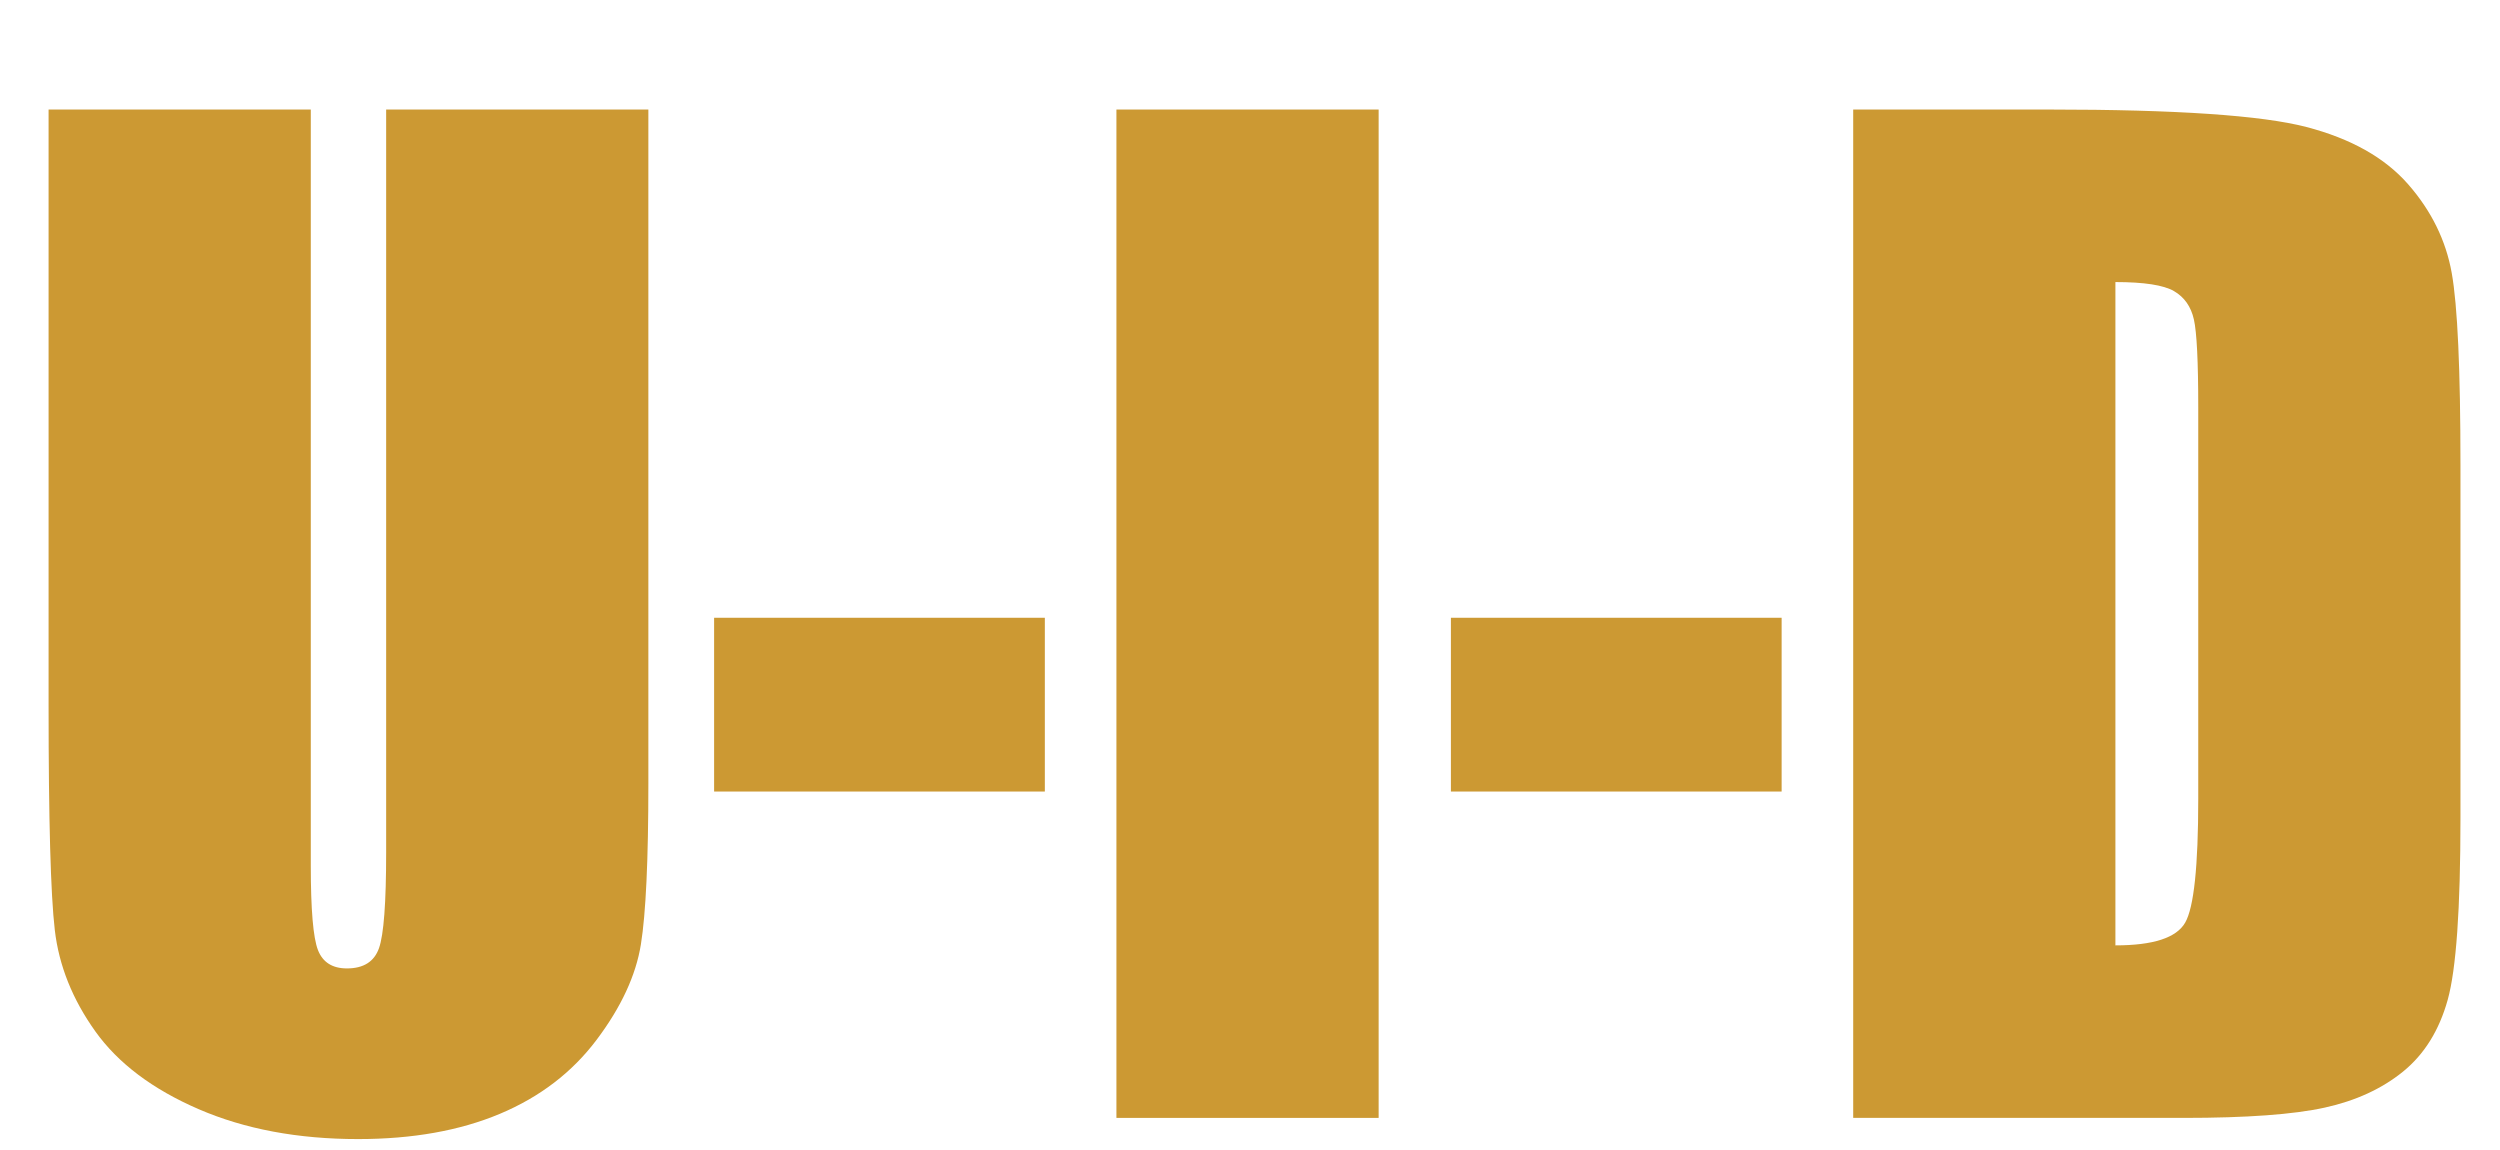 <svg xmlns="http://www.w3.org/2000/svg" width="156.544px" height="72px" viewBox="0 0 156.544 72"><g><path d="M1041 1619V537Q1041 353 1029.0 278.5Q1017 204 958.0 125.5Q899 47 802.5 6.5Q706 -34 575 -34Q430 -34 319.0 14.0Q208 62 153.0 139.0Q98 216 88.0 301.5Q78 387 78 661V1619H499V405Q499 299 510.5 269.5Q522 240 557 240Q597 240 608.5 272.5Q620 305 620 426V1619Z" fill="#CC9933" transform="translate(0, 70) scale(0.039, -0.039)" /><path d="M567 803V524H36V803Z" fill="#CC9933" transform="translate(43.312, 70) scale(0.039, -0.039)" /><path d="M505 1619V0H84V1619Z" fill="#CC9933" transform="translate(66.632, 70) scale(0.039, -0.039)" /><path d="M567 803V524H36V803Z" fill="#CC9933" transform="translate(89.448, 70) scale(0.039, -0.039)" /><path d="M84 1619H399Q704 1619 811.5 1591.0Q919 1563 975.0 1499.0Q1031 1435 1045.0 1356.5Q1059 1278 1059 1048V481Q1059 263 1038.5 189.5Q1018 116 967.0 74.5Q916 33 841.0 16.5Q766 0 615 0H84ZM505 1342V277Q596 277 617.0 313.5Q638 350 638 512V1141Q638 1251 631.0 1282.0Q624 1313 599.0 1327.5Q574 1342 505 1342Z" fill="#CC9933" transform="translate(112.767, 70) scale(0.039, -0.039)" /></g></svg>